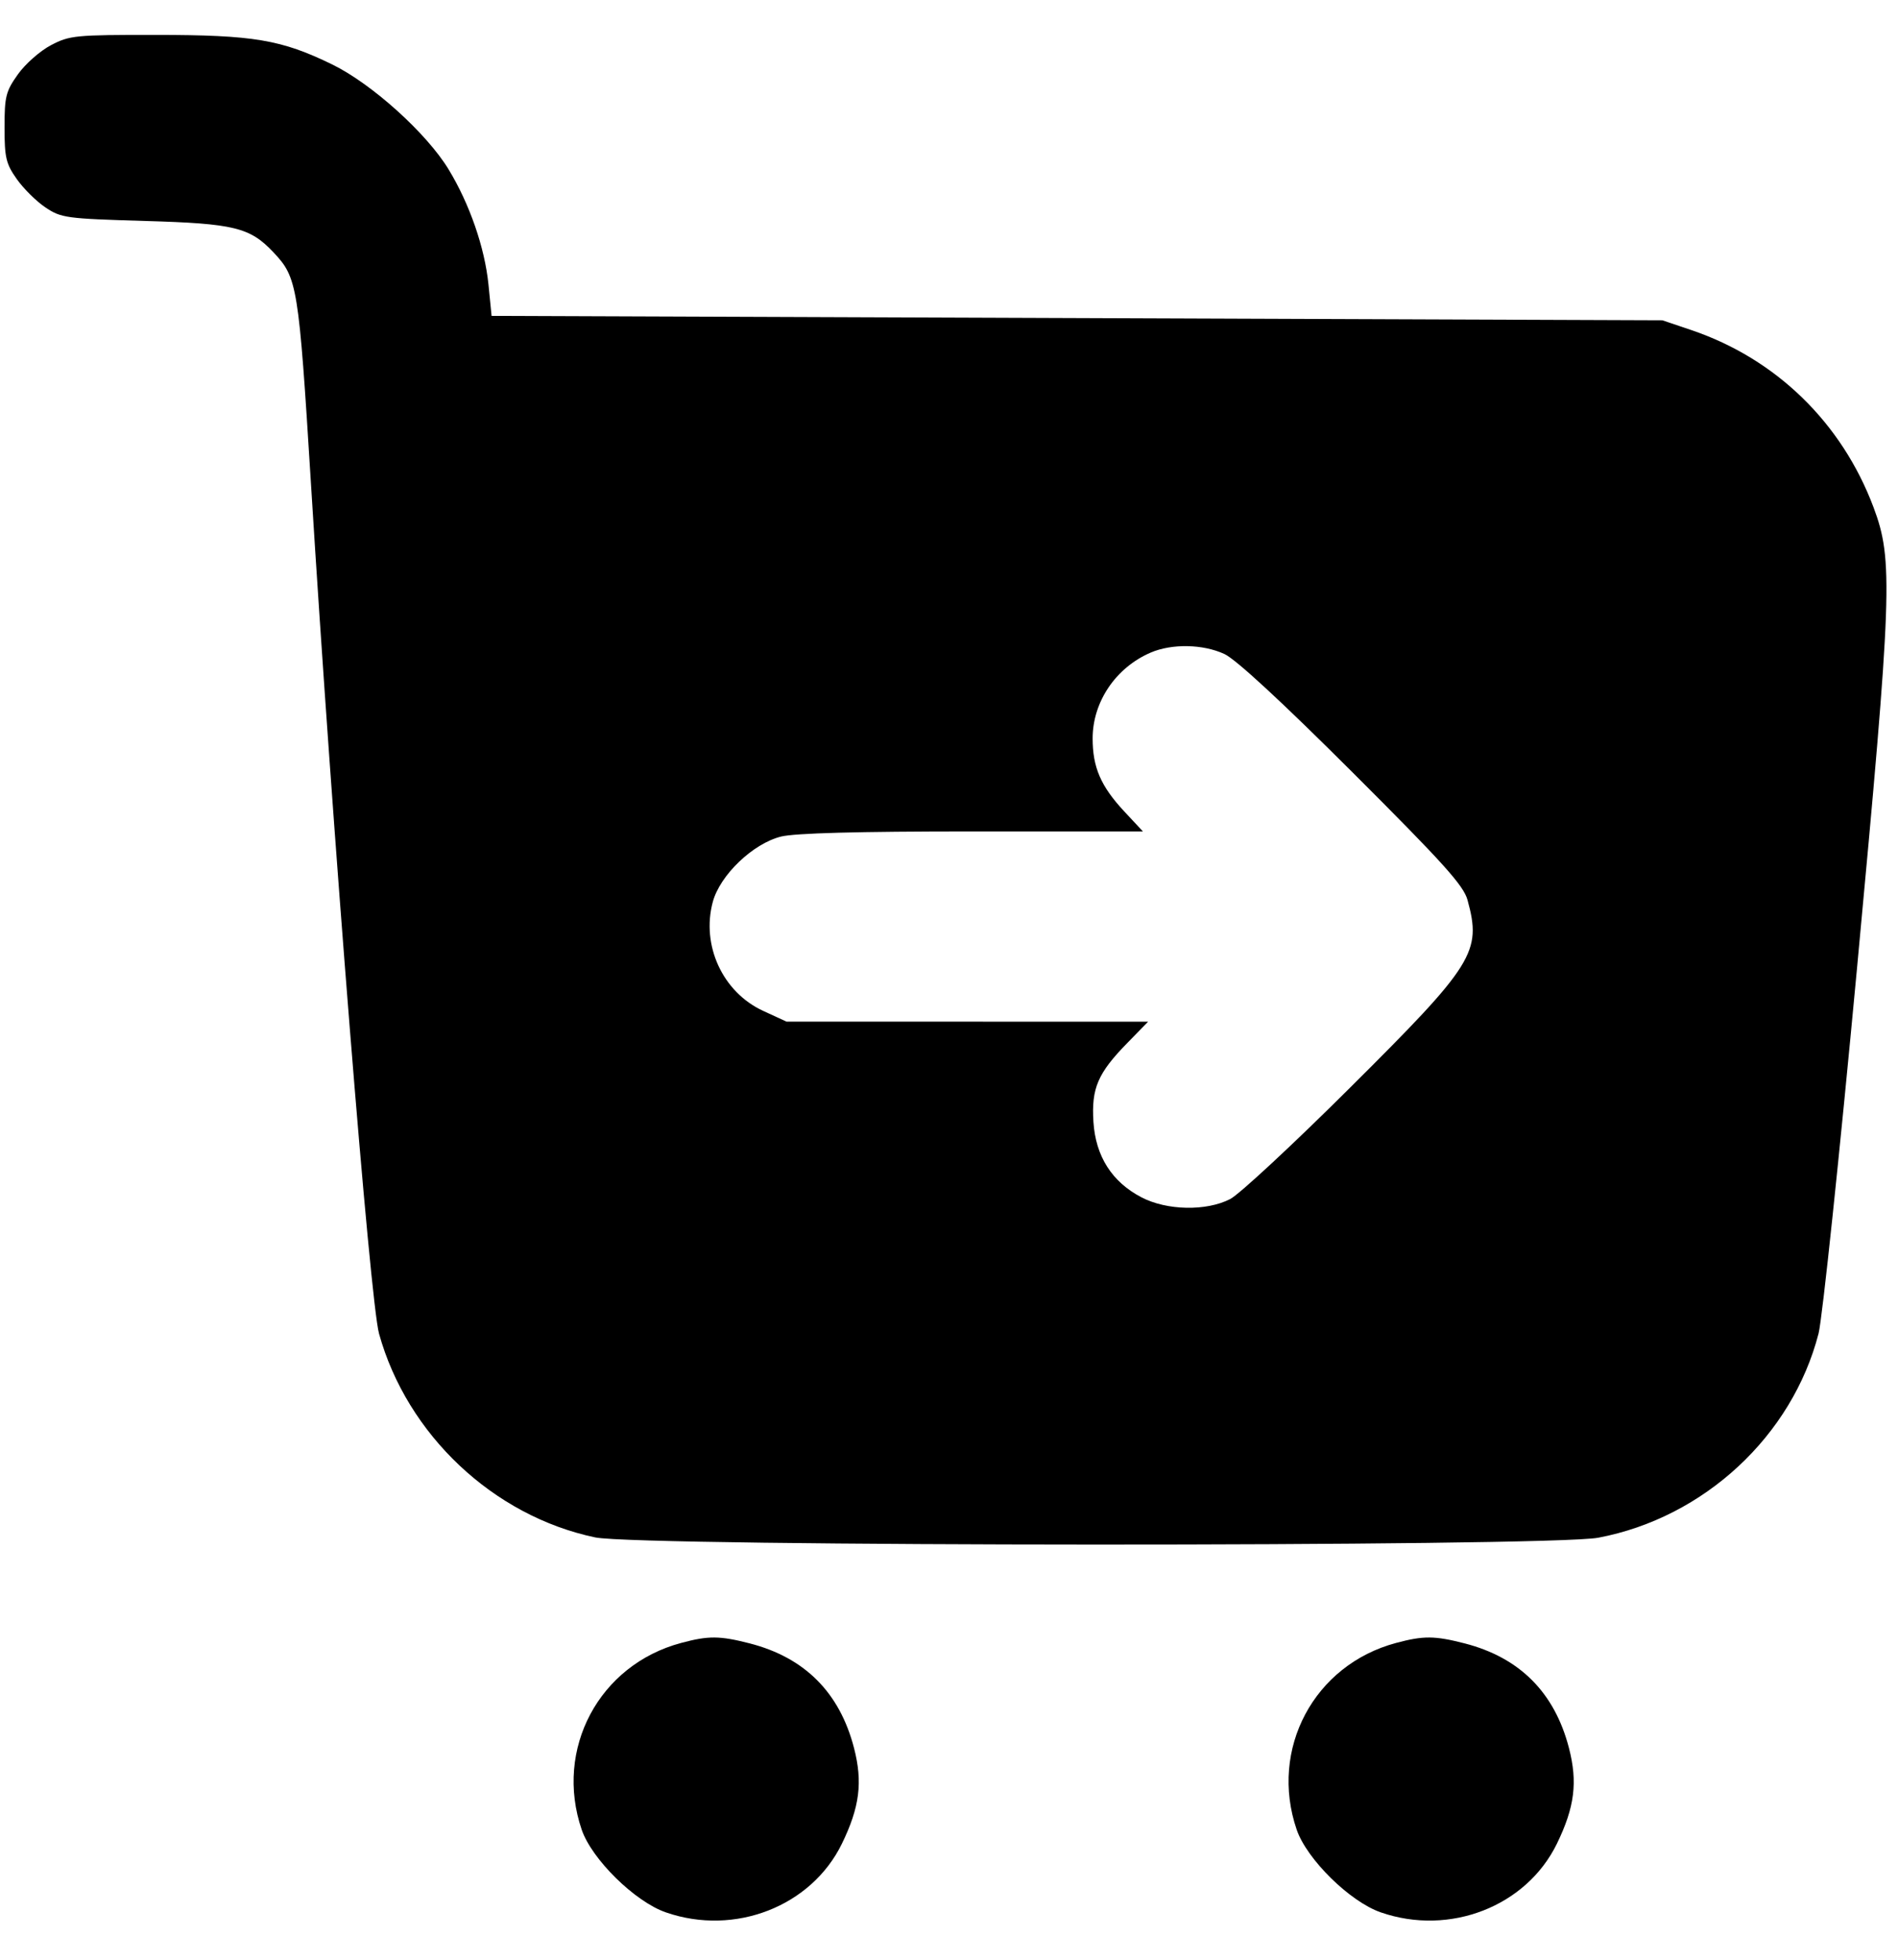<svg viewBox="0 0 31 32" fill="none" xmlns="http://www.w3.org/2000/svg">
<path fill-rule="evenodd" clip-rule="evenodd" d="M0.834 0.737C0.657 0.829 0.413 1.044 0.293 1.213C0.095 1.491 0.074 1.575 0.074 2.081C0.074 2.574 0.098 2.675 0.274 2.924C0.383 3.079 0.594 3.288 0.742 3.387C0.999 3.559 1.075 3.57 2.368 3.608C3.827 3.65 4.083 3.713 4.468 4.122C4.857 4.535 4.878 4.664 5.077 7.867C5.433 13.624 6.044 21.247 6.191 21.778C6.649 23.427 8.058 24.755 9.721 25.104C10.45 25.257 25.3 25.261 26.105 25.109C27.833 24.782 29.271 23.448 29.703 21.773C29.763 21.537 30.046 18.857 30.33 15.816C30.906 9.65 30.924 9.147 30.6 8.283C30.081 6.902 29.009 5.859 27.625 5.39L27.151 5.23L8.029 5.158L7.978 4.645C7.917 4.043 7.671 3.332 7.327 2.766C6.969 2.176 6.074 1.369 5.427 1.053C4.594 0.647 4.144 0.571 2.549 0.57C1.23 0.569 1.138 0.578 0.834 0.737ZM18.794 10.656C18.224 10.901 17.846 11.46 17.846 12.058C17.846 12.529 17.979 12.837 18.36 13.247L18.667 13.576H15.88C14.005 13.576 12.983 13.604 12.757 13.66C12.298 13.774 11.76 14.289 11.642 14.727C11.451 15.438 11.804 16.202 12.464 16.506L12.846 16.682L18.752 16.683L18.416 17.027C17.93 17.523 17.824 17.77 17.859 18.319C17.895 18.881 18.161 19.299 18.642 19.55C19.056 19.767 19.703 19.78 20.093 19.579C20.242 19.502 21.126 18.681 22.057 17.754C24.076 15.746 24.202 15.545 23.969 14.696C23.904 14.458 23.575 14.093 22.09 12.611C20.935 11.458 20.186 10.766 19.998 10.679C19.647 10.517 19.142 10.507 18.794 10.656ZM11.126 26.827C9.783 27.185 9.051 28.561 9.501 29.877C9.667 30.361 10.371 31.053 10.876 31.227C12.002 31.617 13.252 31.129 13.751 30.105C14.041 29.509 14.093 29.101 13.949 28.544C13.715 27.639 13.146 27.067 12.247 26.835C11.755 26.709 11.573 26.707 11.126 26.827ZM22.803 26.827C21.461 27.185 20.728 28.561 21.179 29.877C21.345 30.361 22.049 31.053 22.553 31.227C23.68 31.617 24.93 31.129 25.429 30.105C25.719 29.509 25.77 29.101 25.626 28.544C25.392 27.639 24.823 27.067 23.924 26.835C23.433 26.709 23.251 26.707 22.803 26.827Z" fill="black"/>
</svg>
